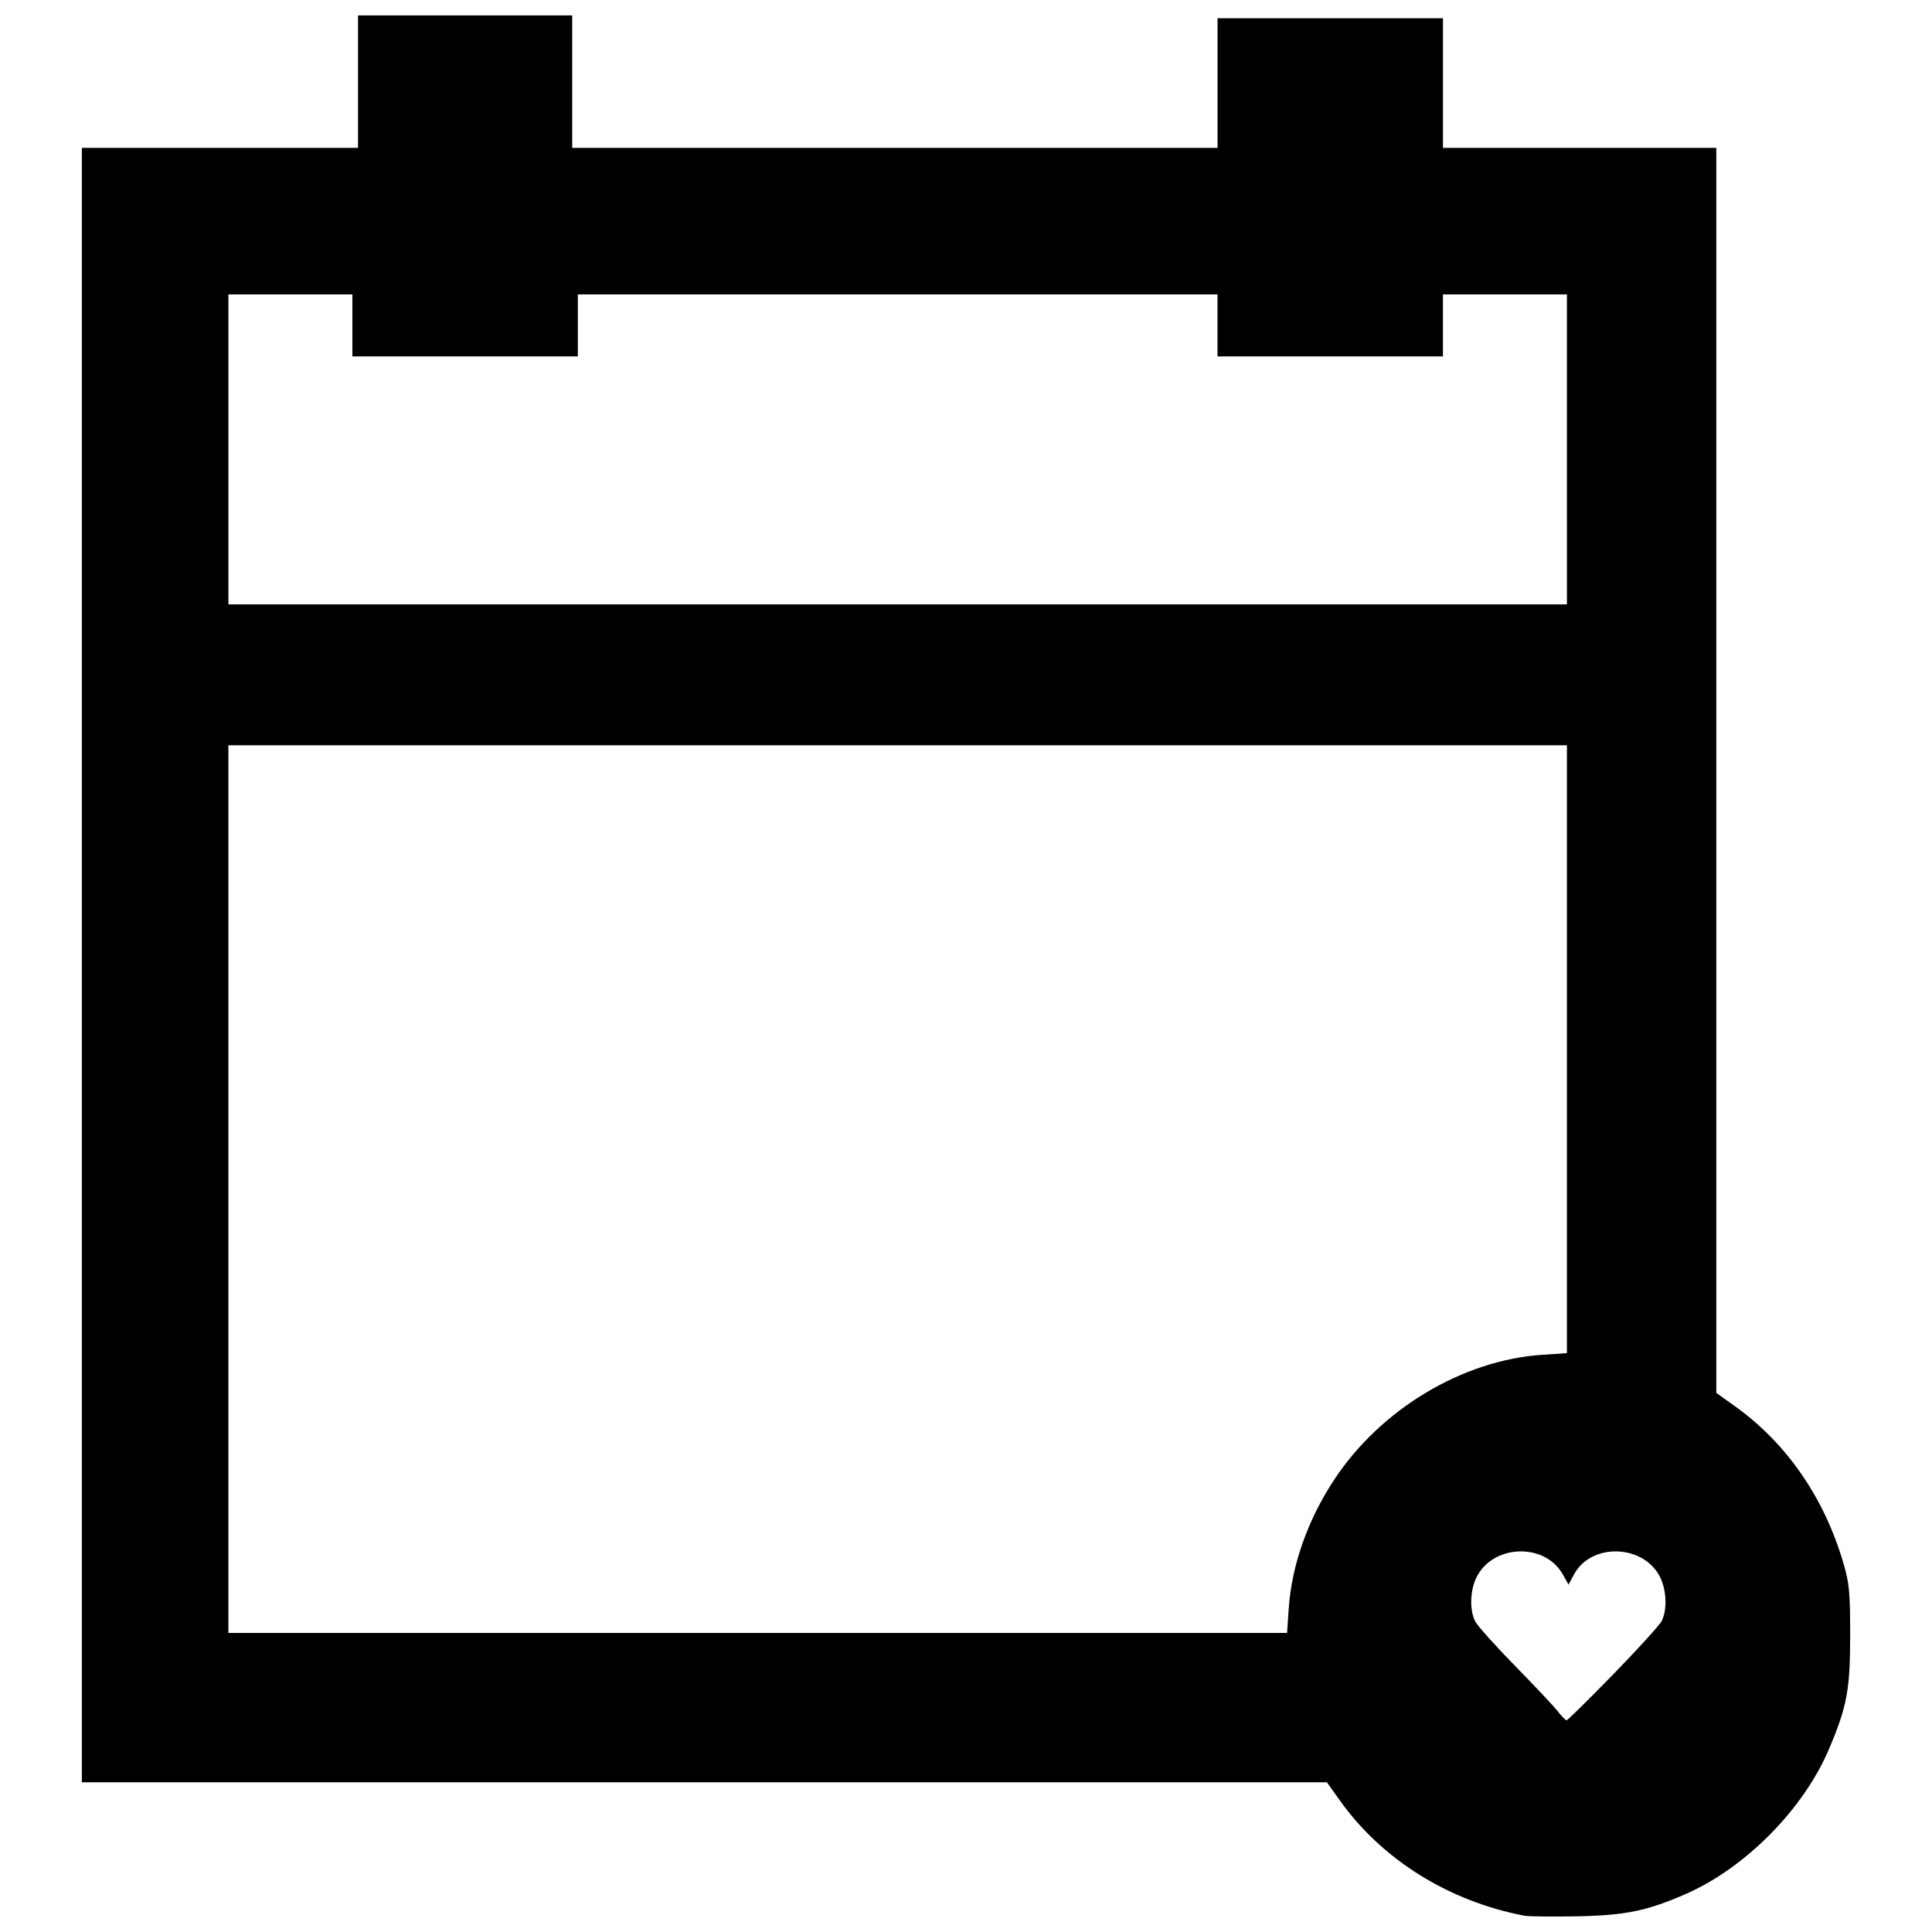 <?xml version="1.0" encoding="UTF-8"?>
<!-- The Best Svg Icon site in the world: iconSvg.co, Visit us! https://iconsvg.co -->
<svg width="800px" height="800px" version="1.1" viewBox="144 144 512 512" xmlns="http://www.w3.org/2000/svg">
 <defs>
  <clipPath id="a">
   <path d="m165 148.09h470v503.81h-470z"/>
  </clipPath>
 </defs>
 <g clip-path="url(#a)">
  <path d="m548.05 651.7c-20.105-3.832-37.758-14.844-48.961-30.543l-3.445-4.828h-329.95v-433.14h73.188v-35.102h56.758v35.102h171.02v-34.352h59.742v34.352h72.438v329.95l4.828 3.445c13.836 9.871 23.852 24.395 28.938 41.953 1.488 5.133 1.707 7.562 1.707 18.957 0 14.312-0.844 18.816-5.656 30.121-6.711 15.773-21.984 31.266-37.656 38.195-10.34 4.574-16.281 5.805-29.125 6.031-6.57 0.117-12.789 0.051-13.816-0.145zm23.414-63.93c6.512-6.676 12.309-13.043 12.883-14.156 1.598-3.094 1.293-8.707-0.664-12.16-4.707-8.312-18.109-8.453-22.539-0.238l-1.469 2.727-1.531-2.731c-4.609-8.215-17.859-8.074-22.57 0.242-1.98 3.496-2.258 9.078-0.609 12.266 0.605 1.168 5.336 6.445 10.512 11.727 5.176 5.281 10.266 10.691 11.312 12.027 1.043 1.336 2.113 2.43 2.371 2.43 0.258 0 5.797-5.457 12.309-12.133zm-85.926-17.555c0.766-11.434 5.086-23.609 12.156-34.262 12.328-18.574 33.941-31.504 55.023-32.918l6.535-0.438v-161.09h-354.73v235.24h280.57l0.438-6.535zm73.715-307.12v-41.074h-32.859v16.43h-59.742v-16.43h-169.52v16.43h-59.742v-16.43h-32.859v82.148h354.73z"/>
 </g>
</svg>